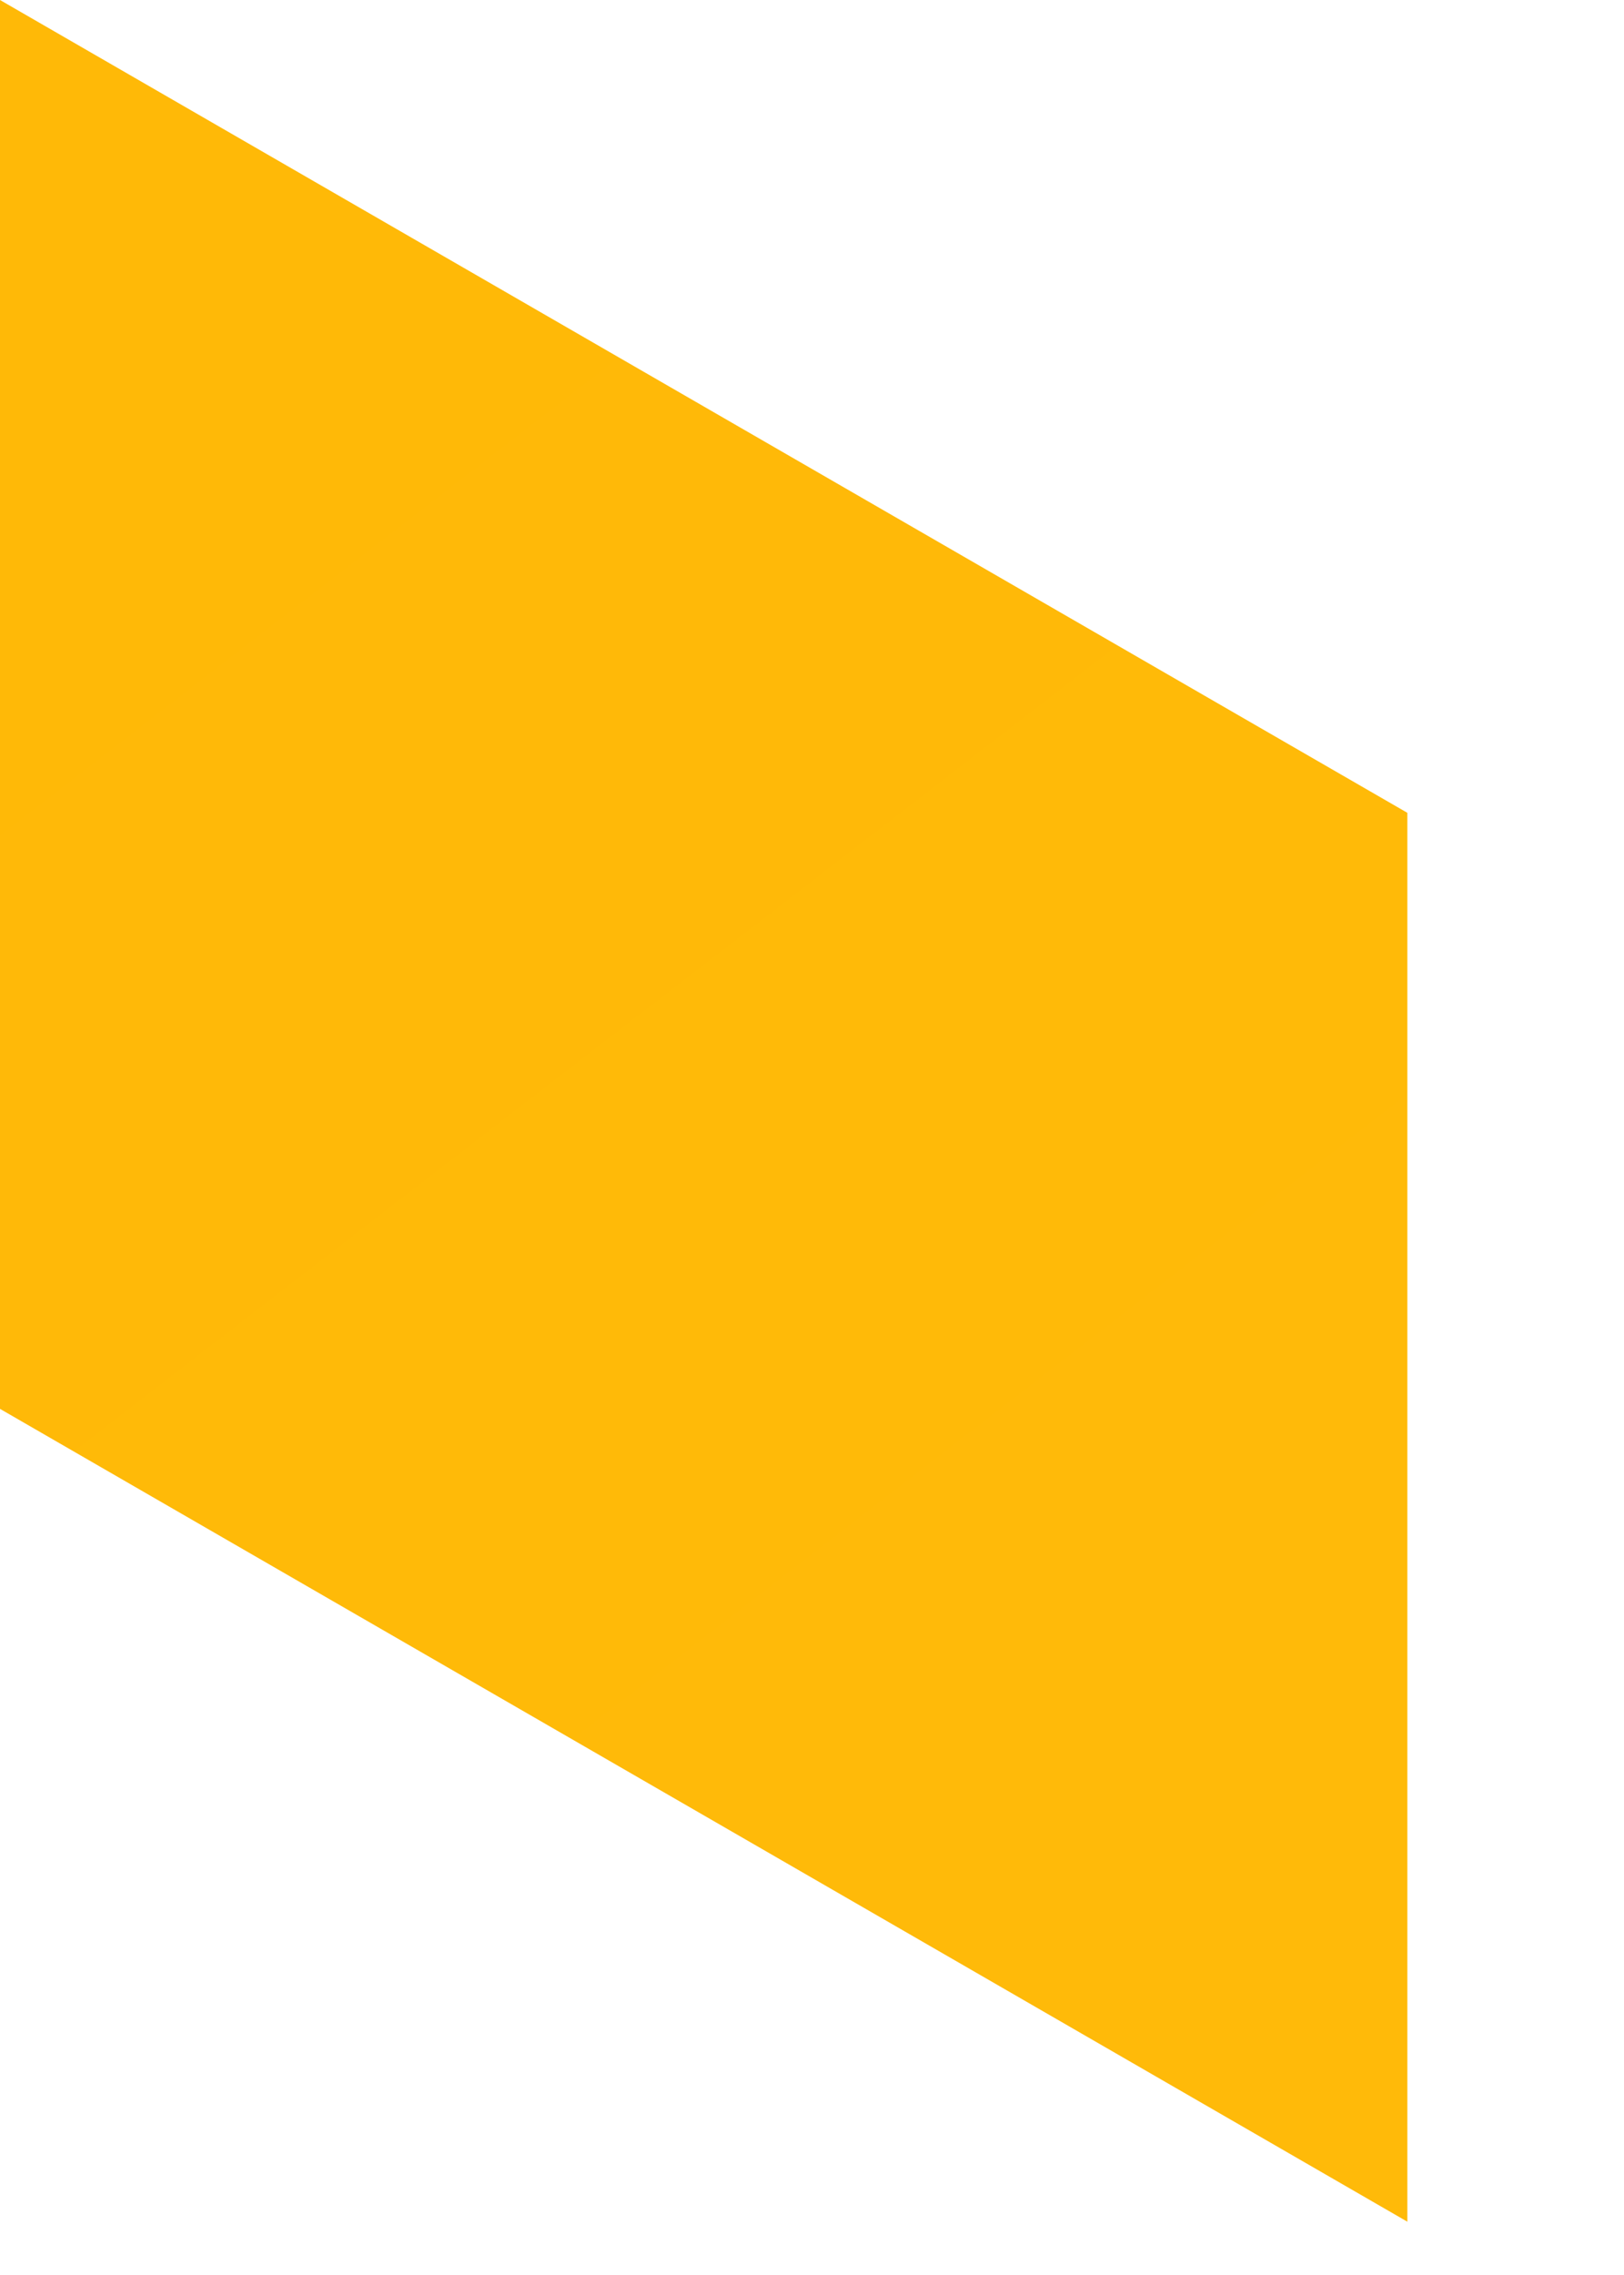 <?xml version="1.0" encoding="utf-8"?>
<svg xmlns="http://www.w3.org/2000/svg" fill="none" height="100%" overflow="visible" preserveAspectRatio="none" style="display: block;" viewBox="0 0 5 7" width="100%">
<path d="M4.333 2.501V6.836L0 4.335V0L4.333 2.501Z" fill="url(#paint0_linear_0_20394)" id="Vector"/>
<defs>
<linearGradient gradientUnits="userSpaceOnUse" id="paint0_linear_0_20394" x1="-14.086" x2="17.945" y1="-17.594" y2="23.897">
<stop stop-color="#FFB700"/>
<stop offset="1" stop-color="#FFBC10"/>
</linearGradient>
</defs>
</svg>